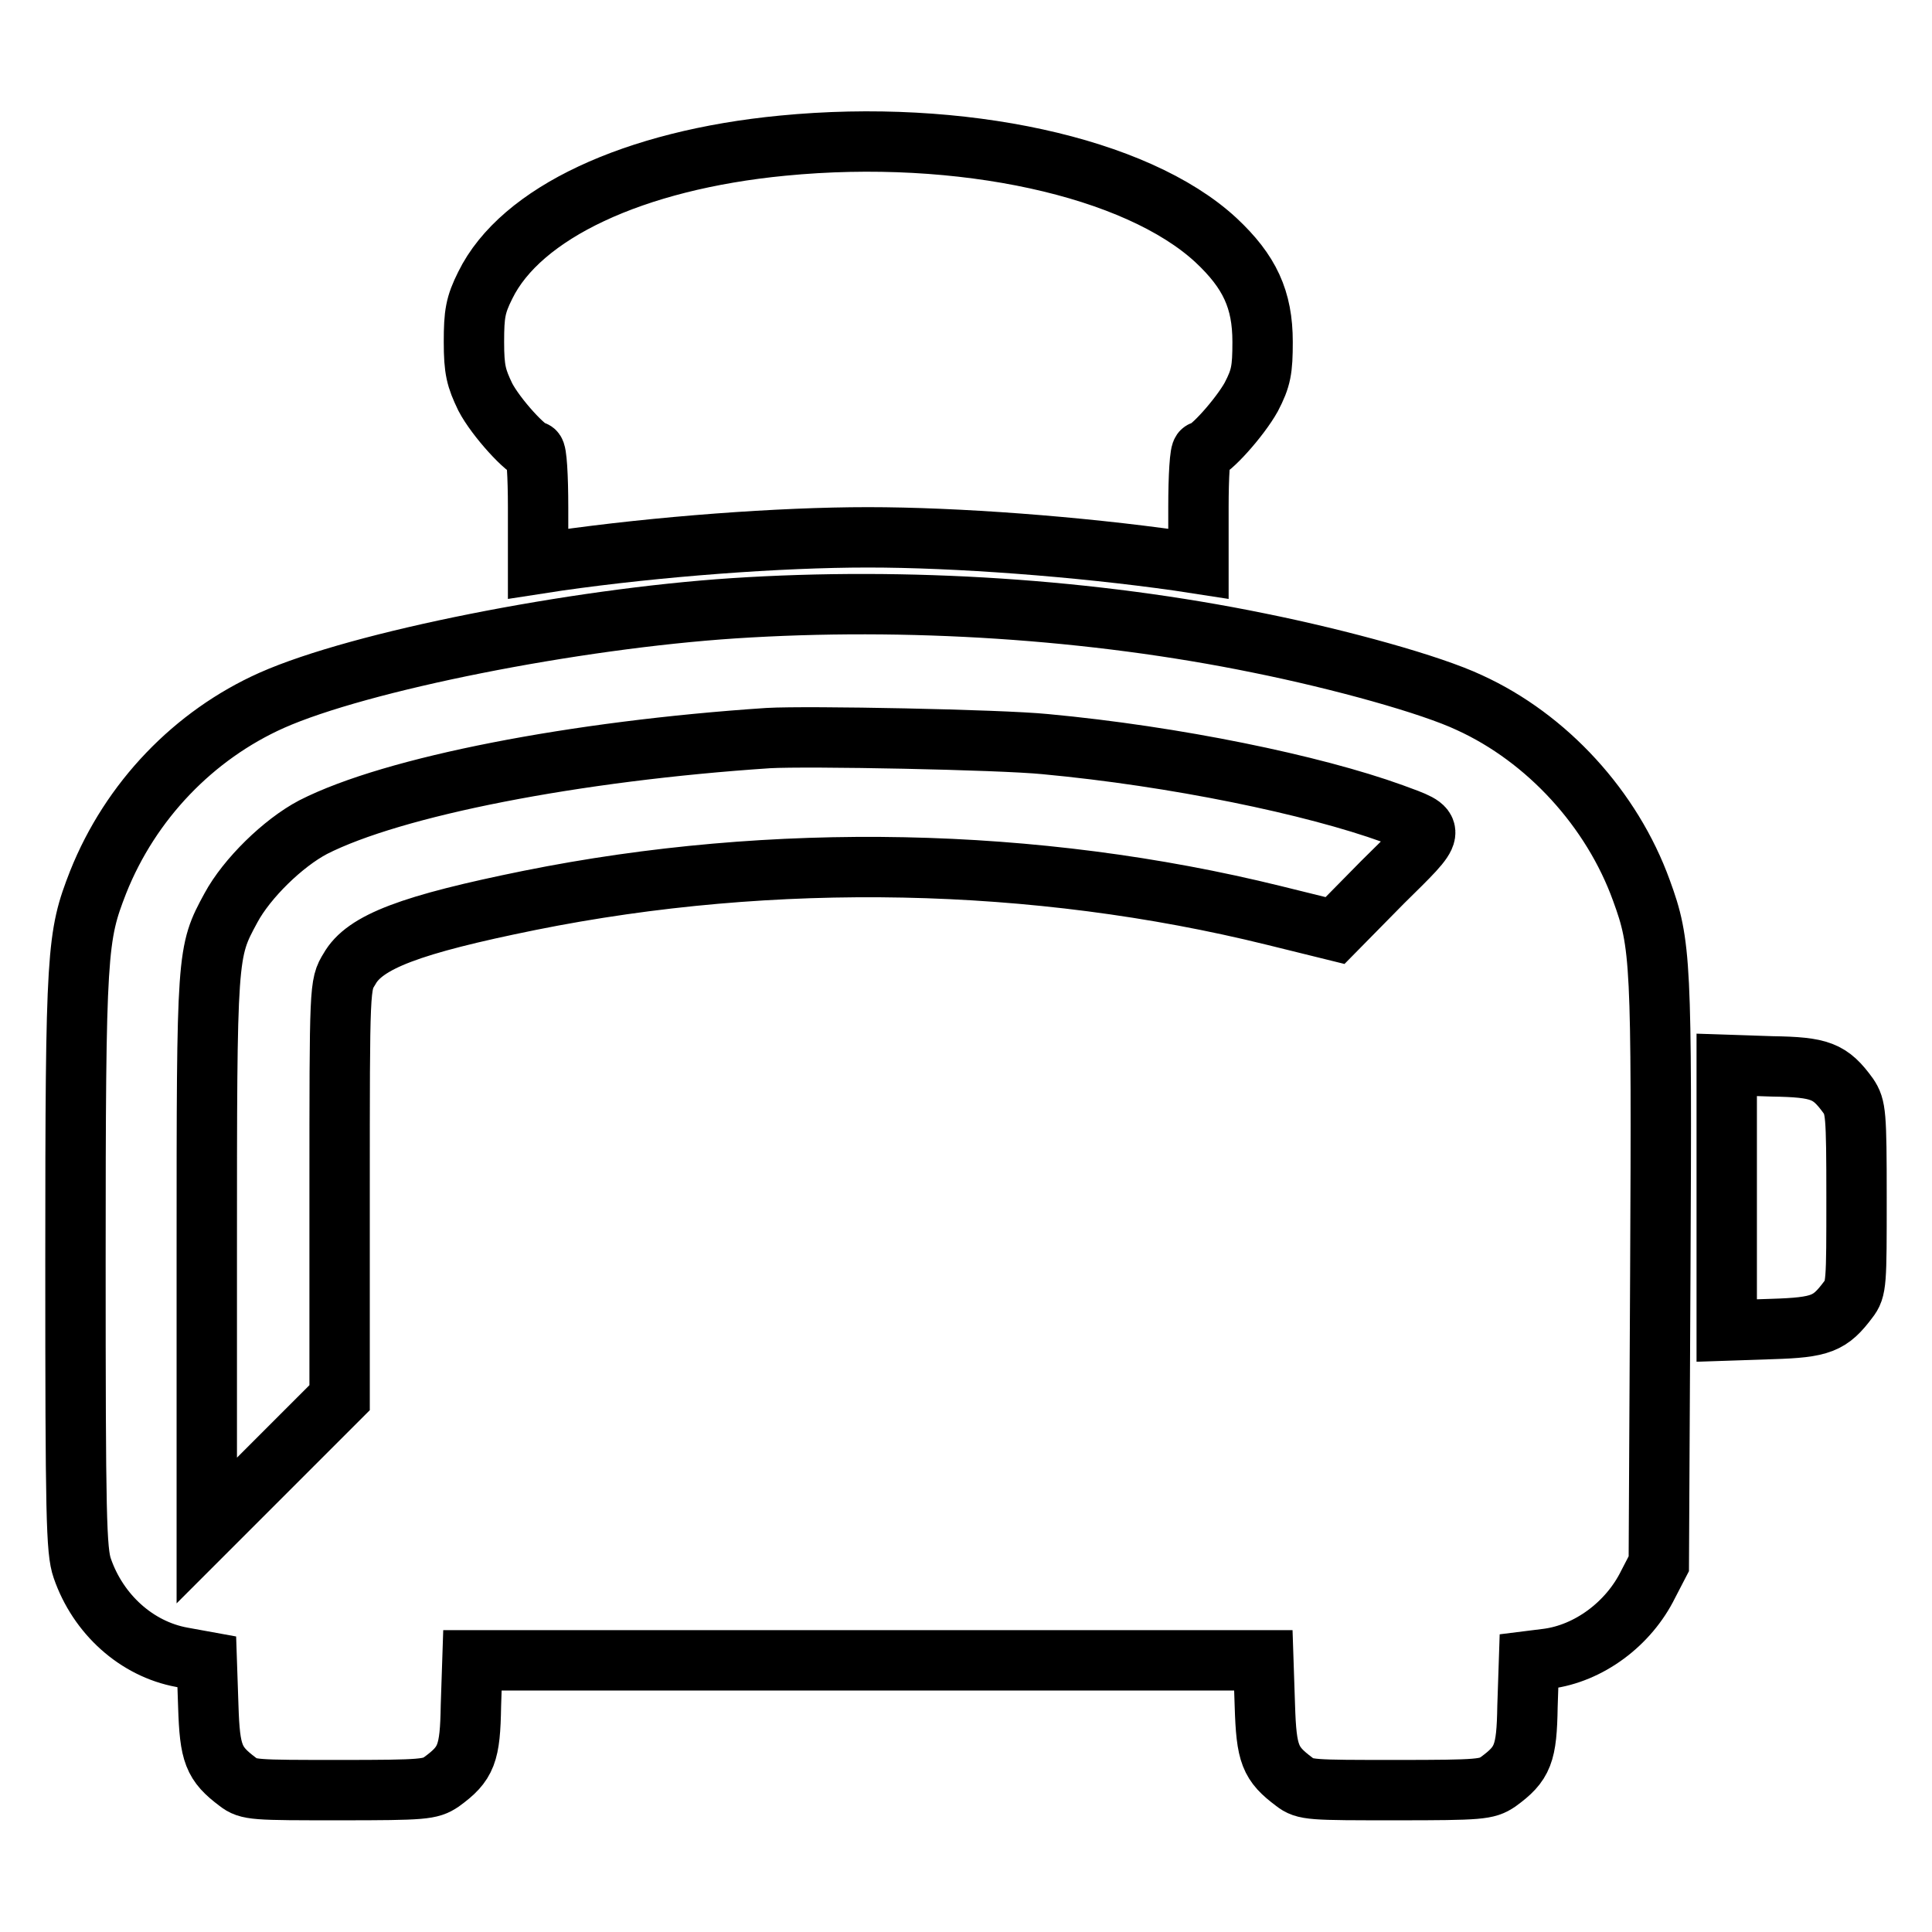 <?xml version="1.0" encoding="utf-8"?>
<!-- Svg Vector Icons : http://www.onlinewebfonts.com/icon -->
<!DOCTYPE svg PUBLIC "-//W3C//DTD SVG 1.1//EN" "http://www.w3.org/Graphics/SVG/1.1/DTD/svg11.dtd">
<svg version="1.1" xmlns="http://www.w3.org/2000/svg" xmlns:xlink="http://www.w3.org/1999/xlink" x="0px" y="0px" viewBox="0 0 256 256" enable-background="new 0 0 256 256" xml:space="preserve">
<g><g><g><path stroke-width="8" fill-opacity="0" stroke="#000000"  d="M103.7,19.3C84,21.2,69,28.2,64.3,37.8c-1.3,2.6-1.5,3.8-1.5,7.5s0.3,4.8,1.5,7.3c1.4,2.7,5.5,7.2,6.5,7.2c0.3,0,0.5,3.3,0.5,7.4v7.5l2.6-0.4c13.3-1.9,29.4-3.1,41.1-3.1c11.7,0,27.8,1.2,41.2,3.1l2.6,0.4v-7.5c0-4.1,0.2-7.4,0.5-7.4c1,0,5-4.5,6.5-7.2c1.3-2.5,1.5-3.6,1.5-7.3c0-5.6-1.7-9.3-6.2-13.5C150.6,22.1,127.3,17,103.7,19.3z"/><path stroke-width="8" fill-opacity="0" stroke="#000000"  d="M97.2,80.6C76,82,47.7,87.6,36,92.8c-10.3,4.6-18.7,13.3-23,24.1c-2.8,7.2-3,8.9-3,50.2c0,33.8,0.1,38.4,0.9,40.7c2.1,6.1,7.2,10.7,13.2,11.8l3.3,0.6l0.2,5.9c0.2,6.3,0.7,7.6,3.9,10c1.4,1.1,2.2,1.1,13.5,1.1c11.2,0,12-0.1,13.5-1.1c3.3-2.4,3.8-3.7,3.9-10.1l0.2-6H115h52.4l0.2,6c0.2,6.5,0.7,7.7,3.9,10.1c1.4,1.1,2.2,1.1,13.5,1.1c11.2,0,12-0.1,13.5-1.1c3.3-2.4,3.8-3.7,3.9-10l0.2-6l2.4-0.3c5.5-0.7,10.8-4.6,13.4-9.9l1.4-2.7l0.2-38.6c0.2-41.2,0.1-43.5-2.5-50.6c-3.9-10.8-12.5-20.2-22.8-24.9c-5.1-2.4-17-5.7-27.9-7.9C144.8,80.7,120.2,79.1,97.2,80.6z M138.5,98.6c17.2,1.6,35.5,5.4,46,9.2c6,2.2,6,1.9-1.3,9.1l-6.3,6.4l-8.1-2c-31.6-7.8-66.3-8.5-98.6-2c-15.8,3.2-21.9,5.5-23.9,9.1c-1.3,2.1-1.3,2.2-1.3,29.5v27.3l-8.8,8.8l-8.8,8.8v-36.7c0-39.9,0-39.9,3.2-45.8c2.1-3.9,6.9-8.6,10.9-10.7c10.6-5.4,34.7-10.1,60.3-11.8C107,97.5,132.5,98,138.5,98.6z"/><path stroke-width="8" fill-opacity="0" stroke="#000000"  d="M228.8,158.7v17.6l6-0.2c6.5-0.2,7.7-0.7,10.1-3.9c1.1-1.4,1.1-2.2,1.1-13.5c0-11.2-0.1-12-1.1-13.5c-2.4-3.3-3.7-3.8-10.1-3.9l-6-0.2V158.7z"/></g></g></g>
</svg>
